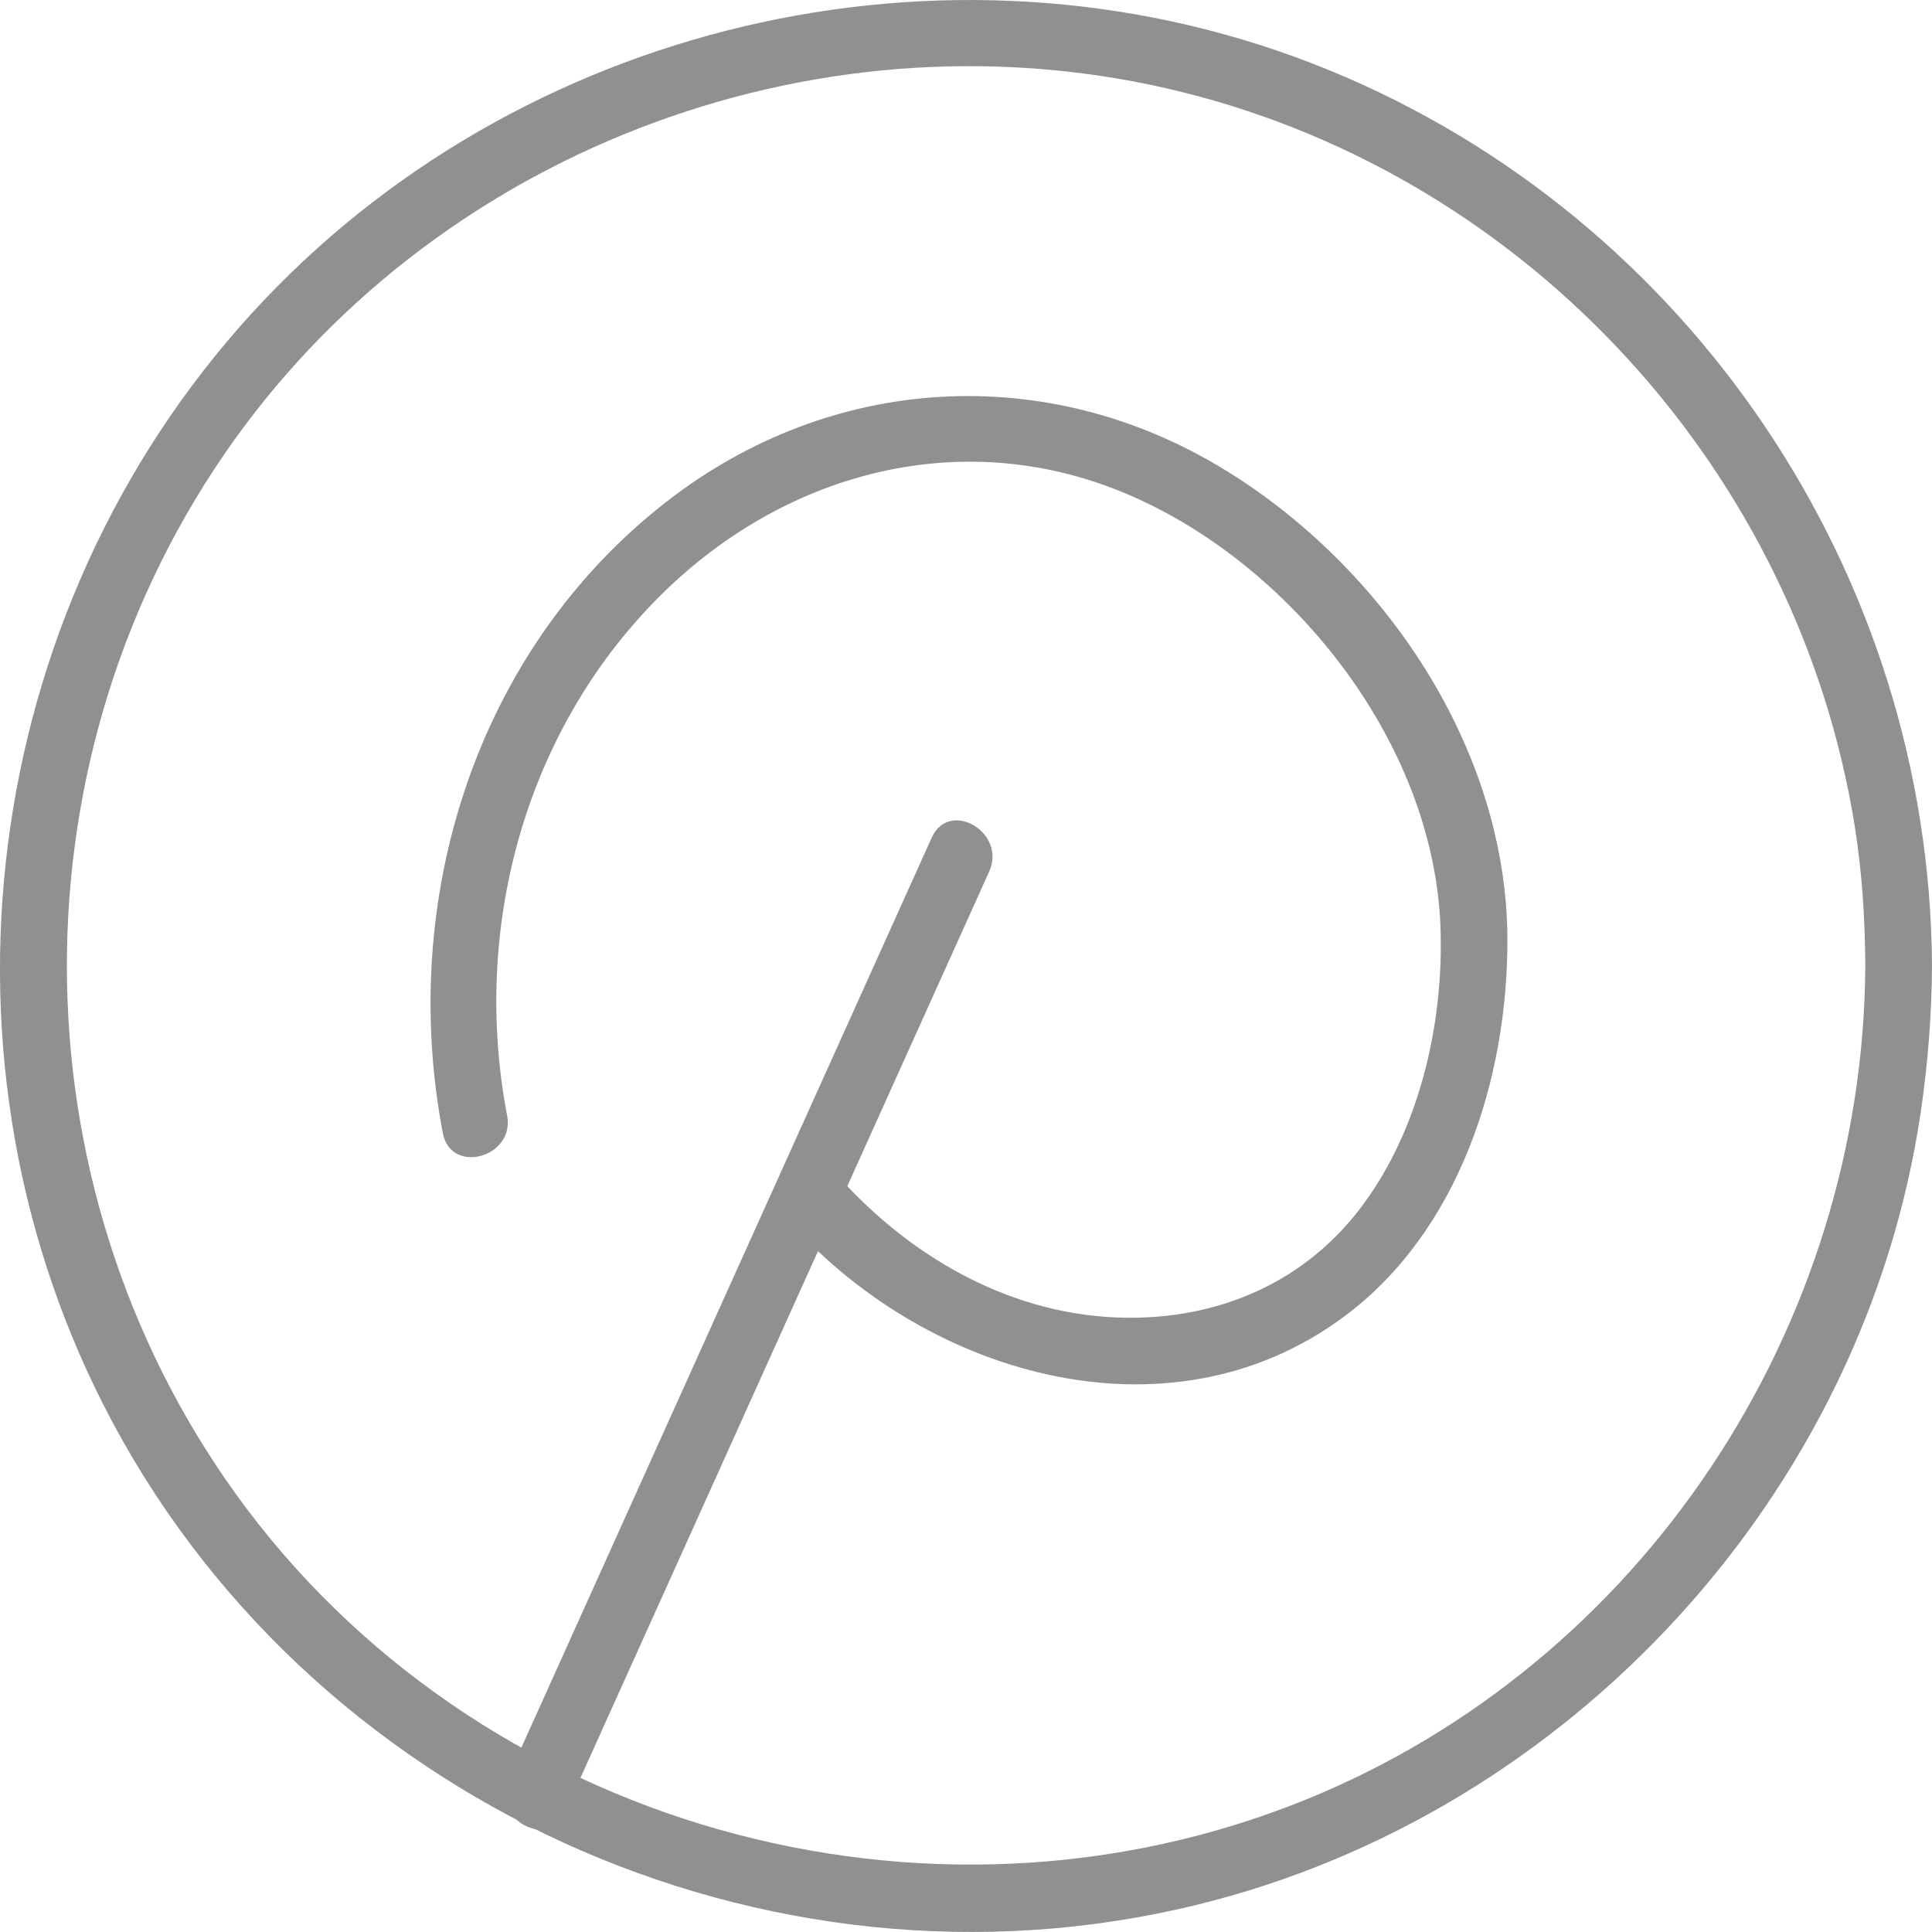 <?xml version="1.0" encoding="UTF-8"?><svg id="Ebene_2" xmlns="http://www.w3.org/2000/svg" viewBox="0 0 260.68 260.67"><defs><style>.cls-1{fill:#909090;}</style></defs><g id="Ebene_1-2"><path class="cls-1" d="M251.68,130.33c-.27,48.76-30.06,94.03-75.47,112.48-51.18,20.79-112.06,3.69-144.41-41.26C1.53,159.47,1.43,101.64,31.53,59.48,60.15,19.41,111.97,.53,159.69,12.47c46.91,11.73,82.95,51.34,90.57,99.03,.99,6.23,1.39,12.53,1.42,18.83,.03,5.79,9.03,5.8,9,0-.29-52.75-32.57-100.92-81.46-120.91C130.18-10.63,72.13,2.08,35.7,40.42-2.01,80.1-10.84,140.75,13.97,189.58c27.12,53.37,89.34,81.65,147.45,67.45,50.42-12.32,90.08-55.42,97.72-106.83,.98-6.59,1.5-13.21,1.54-19.87,.03-5.79-8.97-5.8-9,0Z"/><path class="cls-1" d="M125.71,113.03l-50.14,111.19-7.1,15.74c-2.36,5.24,5.39,9.82,7.77,4.54l50.14-111.19,7.1-15.74c2.36-5.24-5.39-9.82-7.77-4.54h0Z"/><path class="cls-1" d="M68.42,150.5c-4.77-24.99,2.24-51.51,20.29-69.75,16.62-16.8,40.54-23.51,62.83-14.31s41.89,33.37,42.82,58.64c.48,13.1-2.89,27.72-11,38.19s-20.19,15.02-32.8,14.49c-15.14-.64-28.68-8.8-38.37-20.08-3.78-4.4-10.12,1.99-6.36,6.36,18.12,21.11,51.41,31.45,75.45,13.66,15.59-11.53,22.14-32.11,22.11-50.91-.04-25.79-16.71-50.35-38.28-63.49-23.98-14.61-52.95-12.83-75.06,4.3-25.84,20.02-36.33,53.71-30.3,85.29,1.08,5.68,9.76,3.28,8.68-2.39h0Z"/></g></svg>